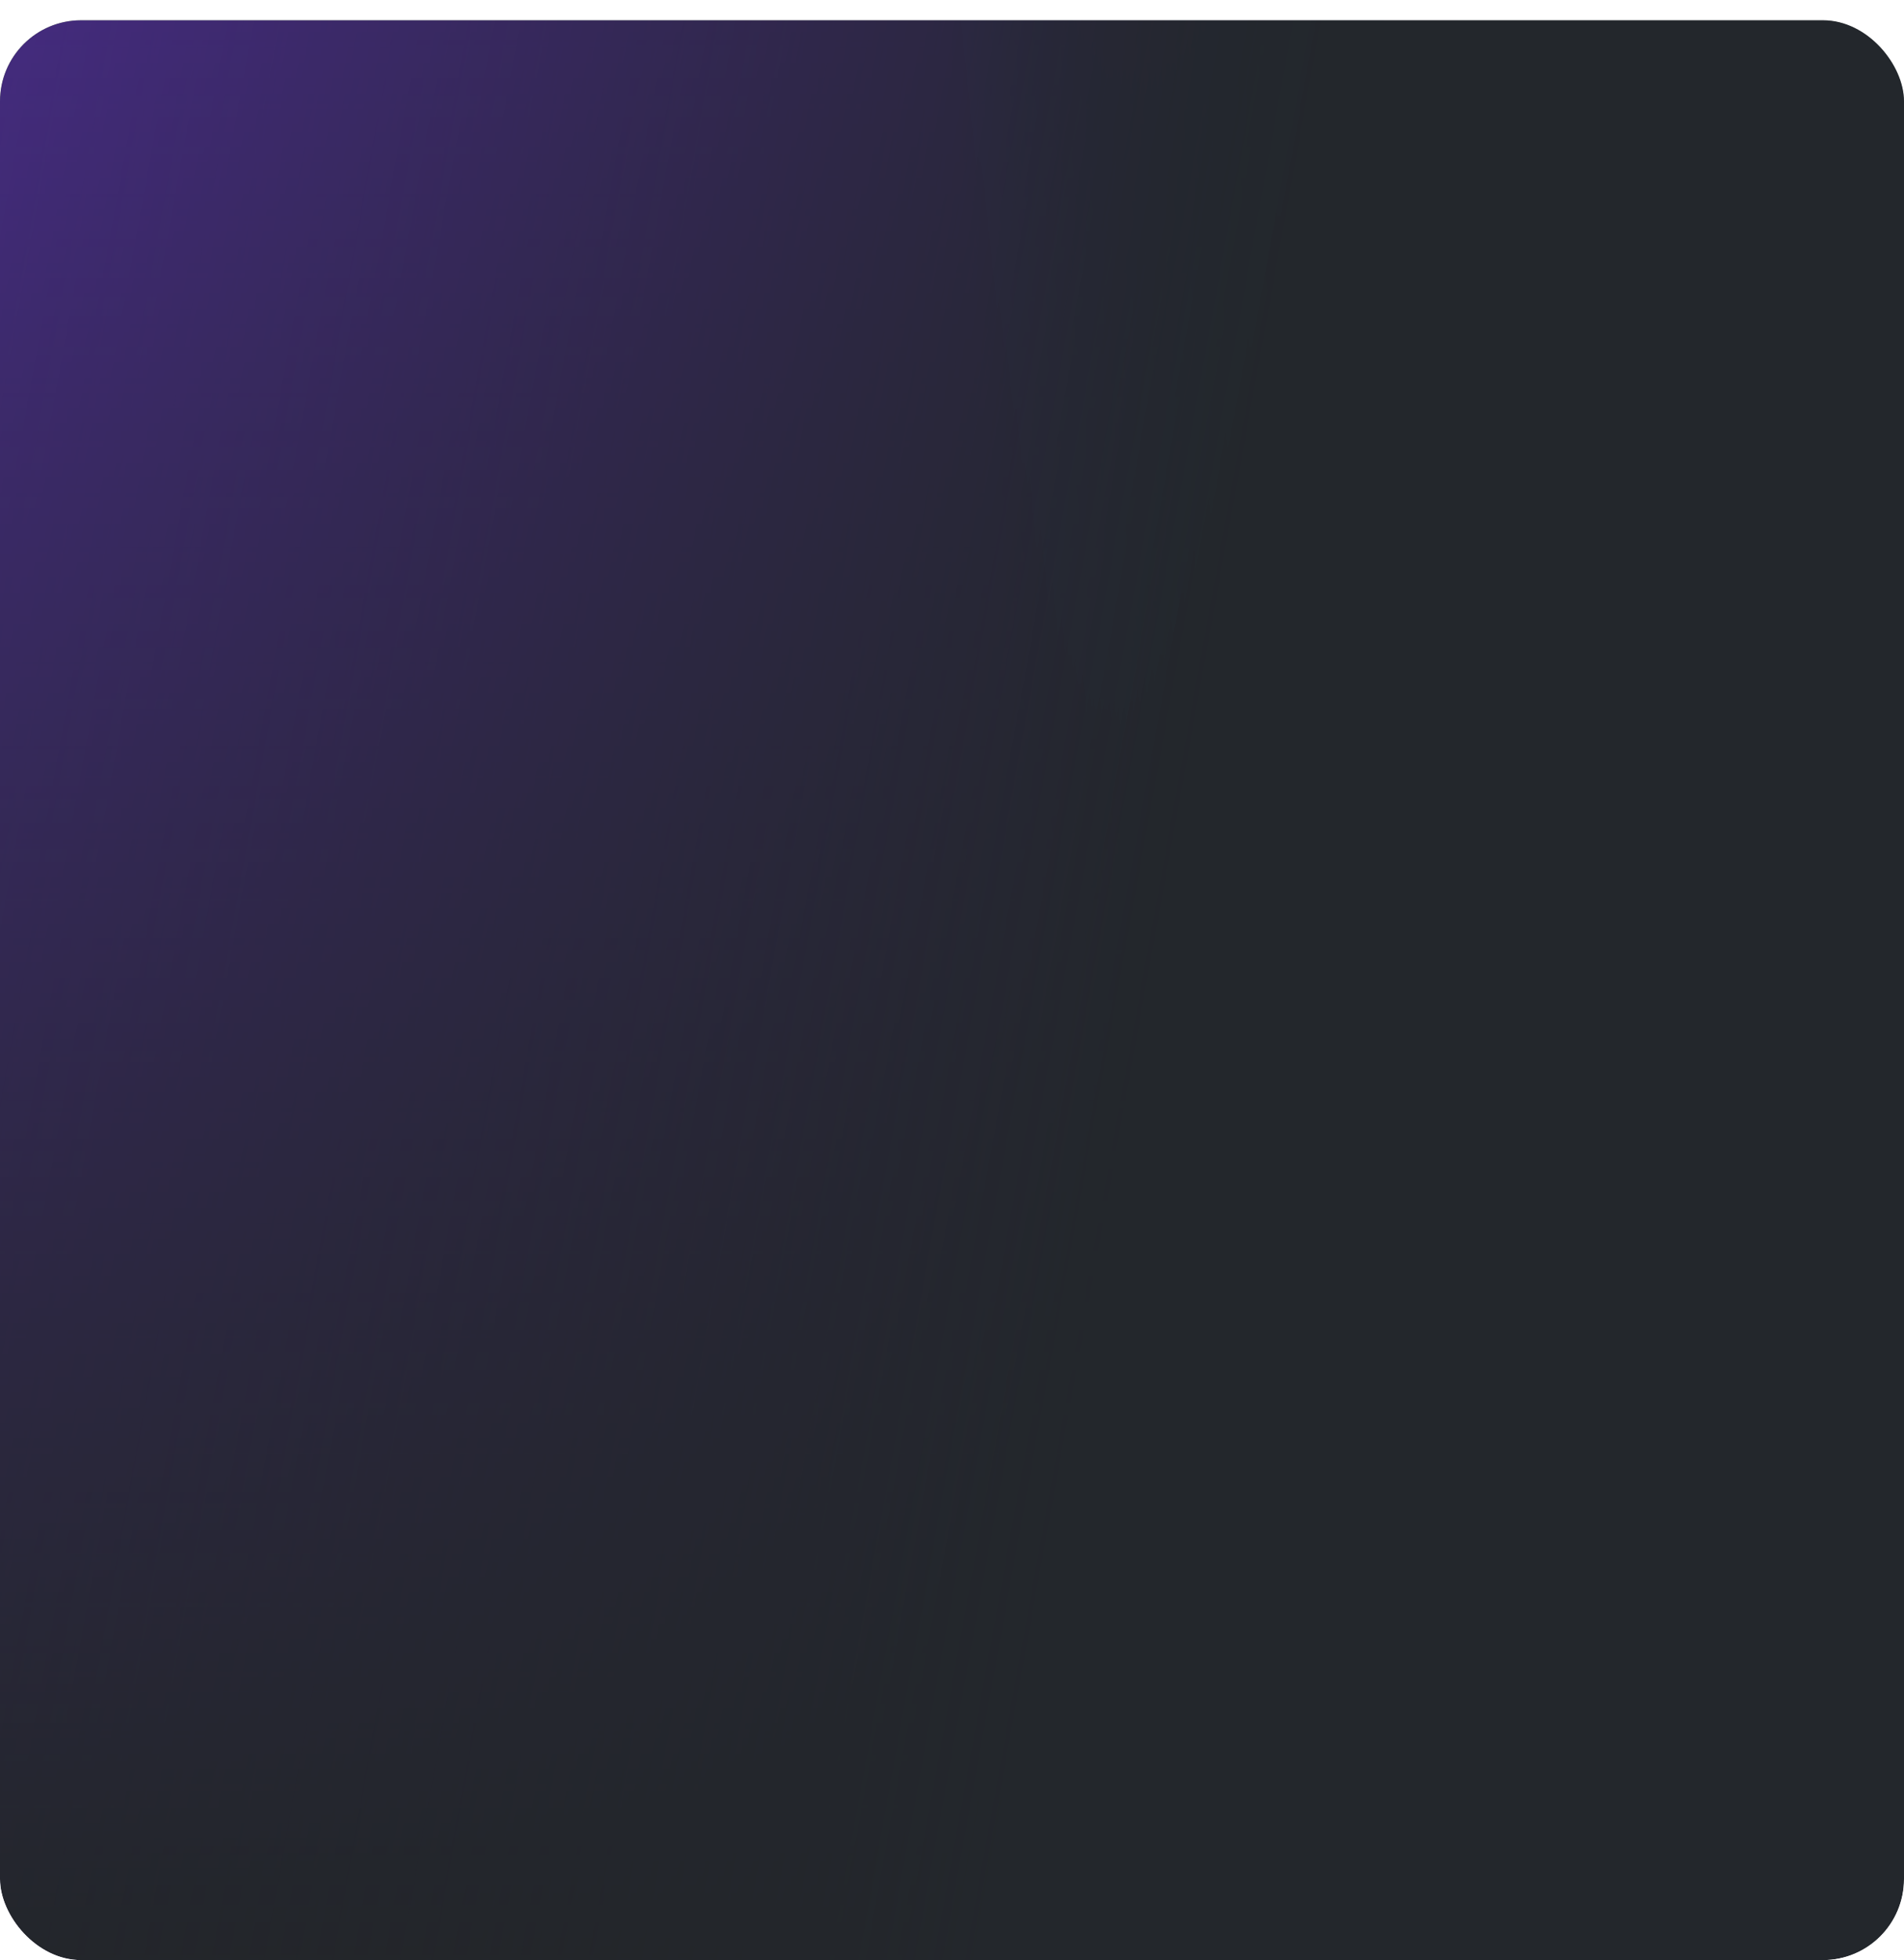 <svg width="376" height="387" viewBox="0 0 376 387" fill="none" xmlns="http://www.w3.org/2000/svg">
<g clip-path="url(#clip0_0_3734)">
<g filter="url(#filter0_d_0_3734)">
<g clip-path="url(#clip1_0_3734)">
<rect width="376" height="387" rx="16" fill="#23272C"/>
<g opacity="0.4">
<rect width="376" height="387" rx="16" fill="url(#paint0_linear_0_3734)"/>
<rect width="376" height="387" rx="16" fill="url(#paint1_linear_0_3734)"/>
<rect width="376" height="387" rx="16" fill="url(#paint2_linear_0_3734)"/>
</g>
</g>
</g>
</g>
<defs>
<filter id="filter0_d_0_3734" x="-20" y="-16" width="416" height="427" filterUnits="userSpaceOnUse" color-interpolation-filters="sRGB">
<feFlood flood-opacity="0" result="BackgroundImageFix"/>
<feColorMatrix in="SourceAlpha" type="matrix" values="0 0 0 0 0 0 0 0 0 0 0 0 0 0 0 0 0 0 127 0" result="hardAlpha"/>
<feOffset dy="4"/>
<feGaussianBlur stdDeviation="10"/>
<feColorMatrix type="matrix" values="0 0 0 0 0.361 0 0 0 0 0.522 0 0 0 0 0.588 0 0 0 0.24 0"/>
<feBlend mode="normal" in2="BackgroundImageFix" result="effect1_dropShadow_0_3734"/>
<feBlend mode="normal" in="SourceGraphic" in2="effect1_dropShadow_0_3734" result="shape"/>
</filter>
<linearGradient id="paint0_linear_0_3734" x1="209.069" y1="215.185" x2="356.399" y2="199.762" gradientUnits="userSpaceOnUse">
<stop stop-color="#7632FD"/>
<stop offset="1" stop-color="#013223" stop-opacity="0"/>
</linearGradient>
<linearGradient id="paint1_linear_0_3734" x1="188" y1="0" x2="188" y2="387" gradientUnits="userSpaceOnUse">
<stop stop-color="#23272C" stop-opacity="0"/>
<stop offset="1" stop-color="#23272C"/>
</linearGradient>
<linearGradient id="paint2_linear_0_3734" x1="0" y1="0" x2="255.164" y2="46.215" gradientUnits="userSpaceOnUse">
<stop stop-color="#1D1D1B" stop-opacity="0"/>
<stop offset="1" stop-color="#23272C"/>
</linearGradient>
<clipPath id="clip0_0_3734">
<rect width="376" height="387" rx="16" fill="white"/>
</clipPath>
<clipPath id="clip1_0_3734">
<rect width="376" height="387" rx="16" fill="white"/>
</clipPath>
</defs>
</svg>
